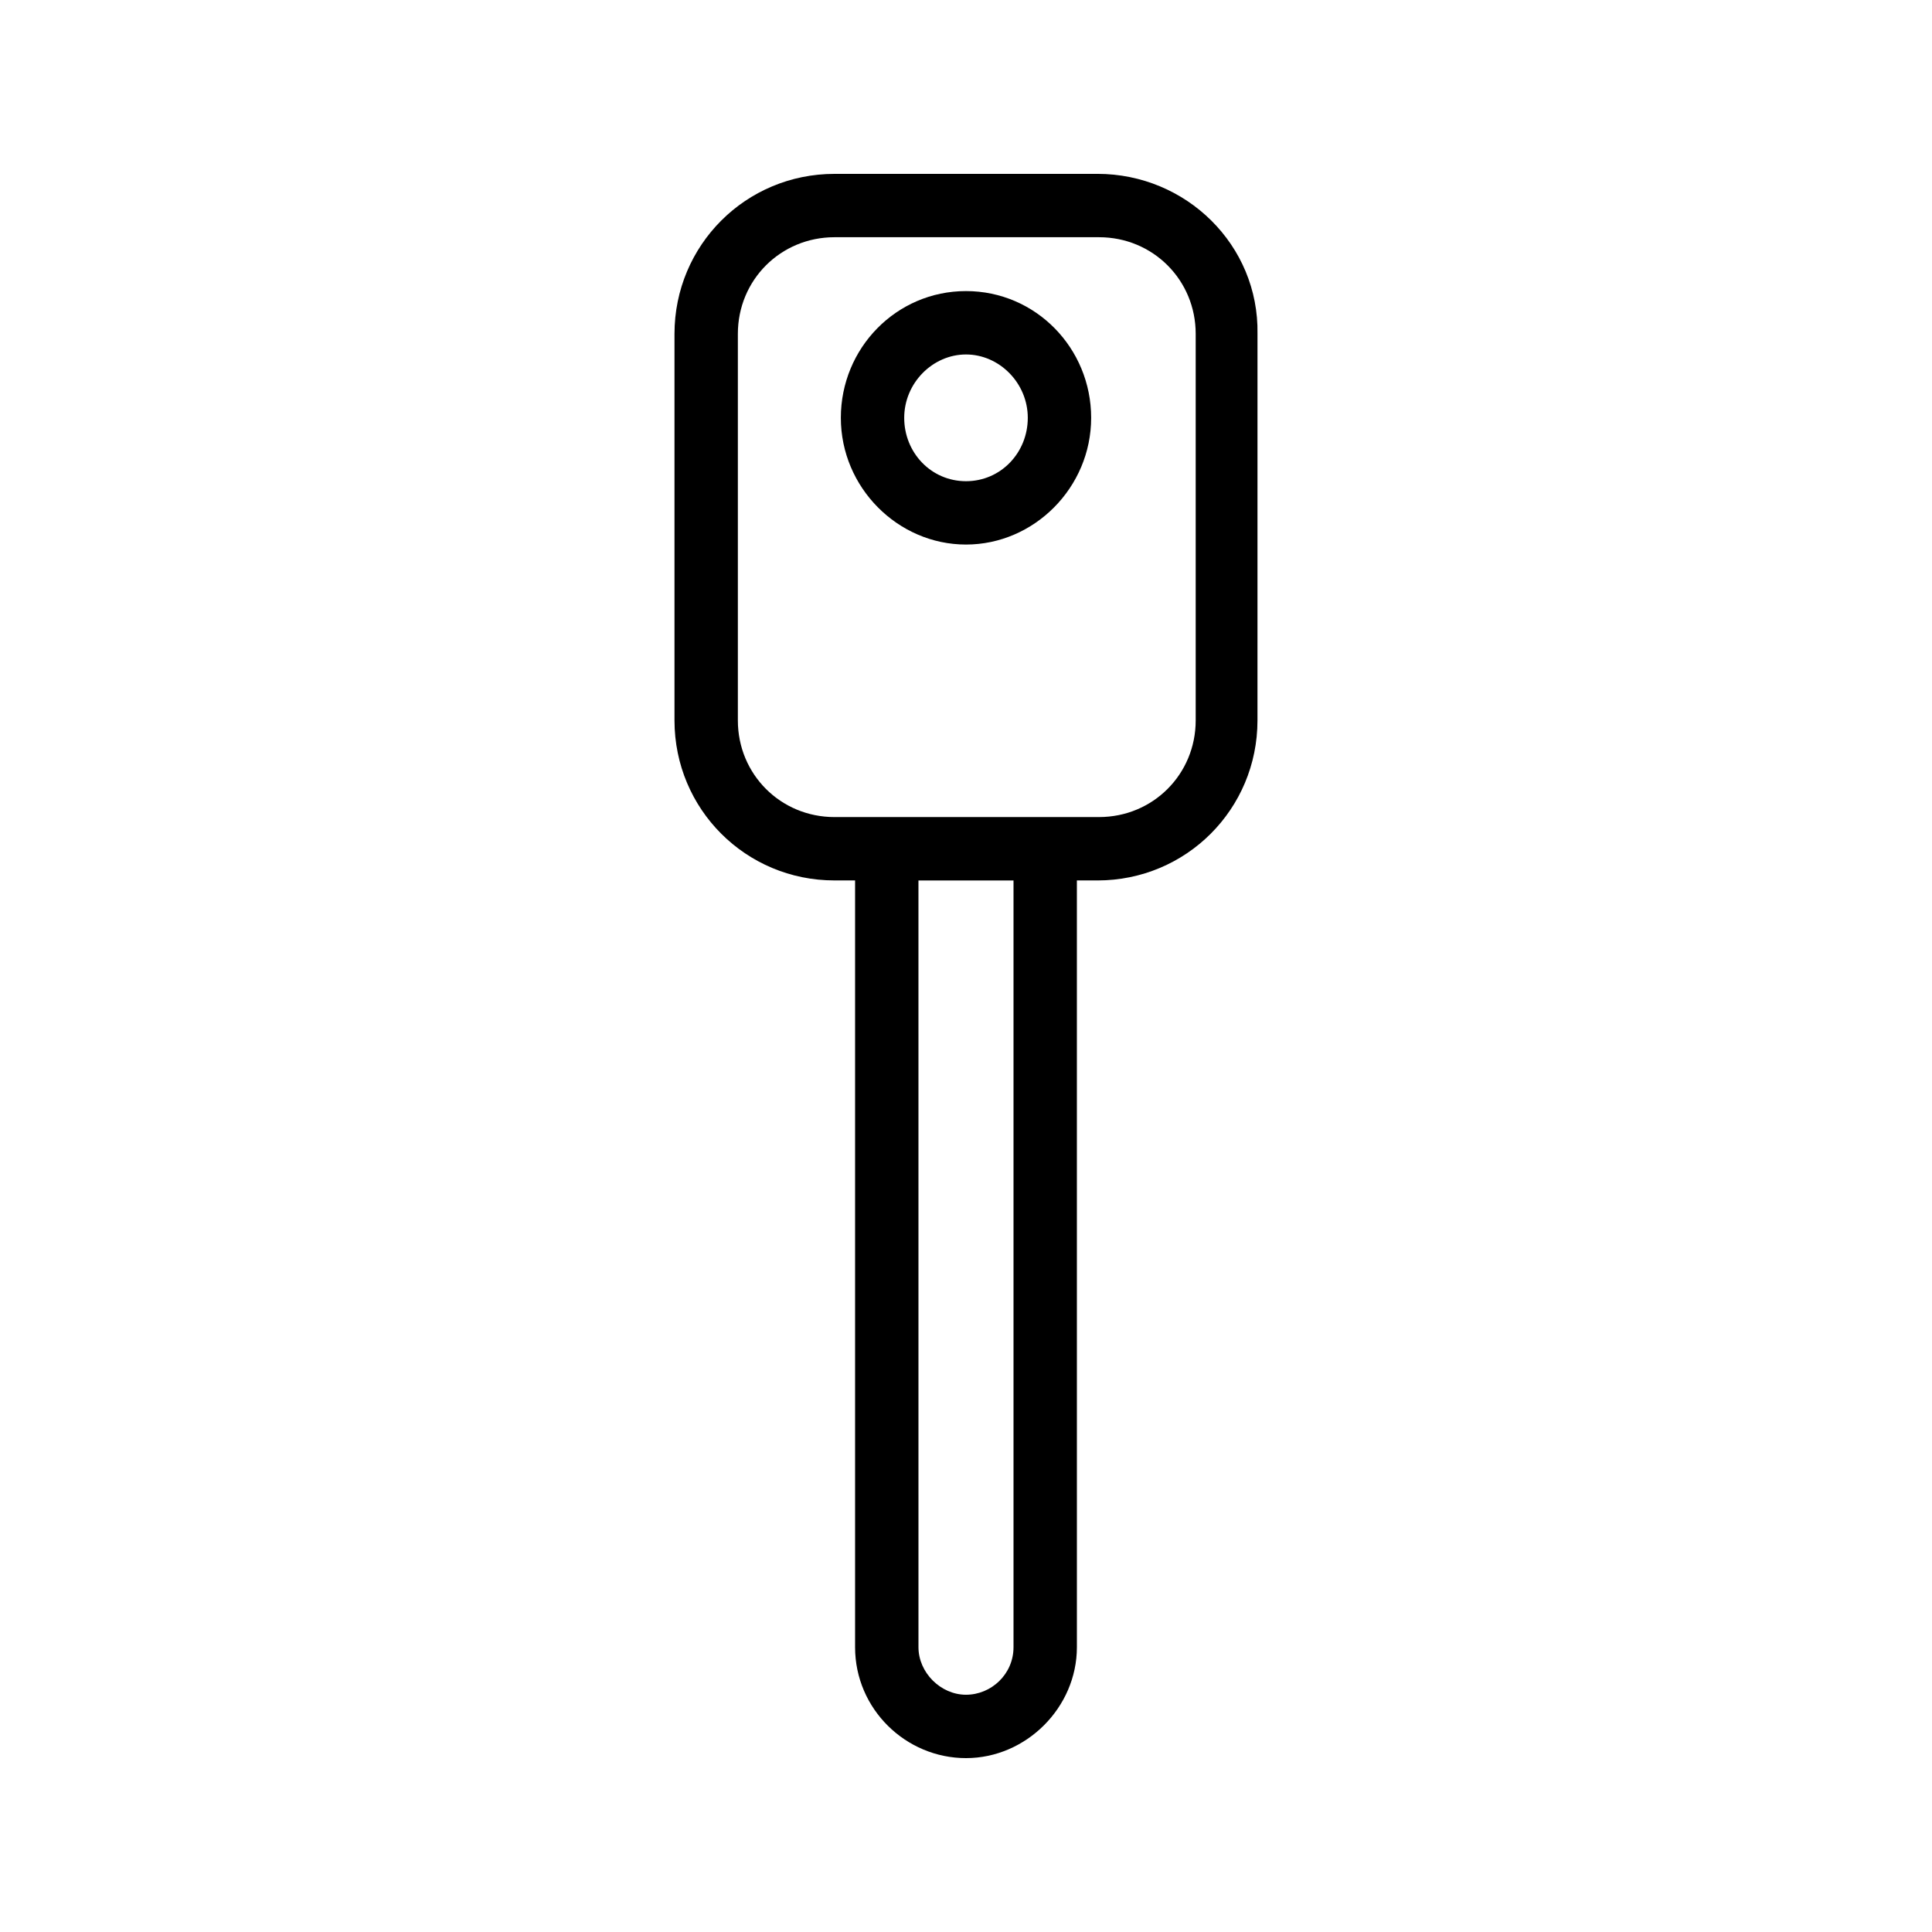 <?xml version="1.0" encoding="UTF-8"?>
<!-- Uploaded to: ICON Repo, www.svgrepo.com, Generator: ICON Repo Mixer Tools -->
<svg fill="#000000" width="800px" height="800px" version="1.1" viewBox="144 144 512 512" xmlns="http://www.w3.org/2000/svg">
 <g>
  <path d="m434.84 190.08h-69.691c-23.512 0-42.402 18.895-42.402 42.402v102.44c0 23.512 18.895 42.402 42.402 42.402l5.457 0.004v203.2c0 16.375 13.434 29.391 29.391 29.391 15.953 0 29.391-13.434 29.391-29.391l-0.004-203.2h5.457c23.512 0 42.402-18.895 42.402-42.402l0.004-102.45c0.418-23.508-18.895-42.402-42.406-42.402zm-22.25 390.45c0 7.137-5.879 12.594-12.594 12.594-6.719 0-12.594-5.879-12.594-12.594l-0.004-203.2h25.191zm48.281-245.61c0 14.273-11.336 25.609-25.609 25.609l-14.273 0.004h-55.84c-14.273 0-25.609-11.336-25.609-25.609v-102.45c0-14.273 11.336-25.609 25.609-25.609h70.113c14.273 0 25.609 11.336 25.609 25.609z"/>
  <path d="m400 221.14c-18.473 0-33.168 15.113-33.168 33.586 0 18.473 15.113 33.586 33.168 33.586s33.168-15.113 33.168-33.586c-0.004-18.469-14.695-33.586-33.168-33.586zm0 50.383c-9.238 0-16.375-7.559-16.375-16.793 0-9.238 7.559-16.793 16.375-16.793s16.375 7.559 16.375 16.793c-0.004 9.234-7.141 16.793-16.375 16.793z"/>
 </g>
</svg>